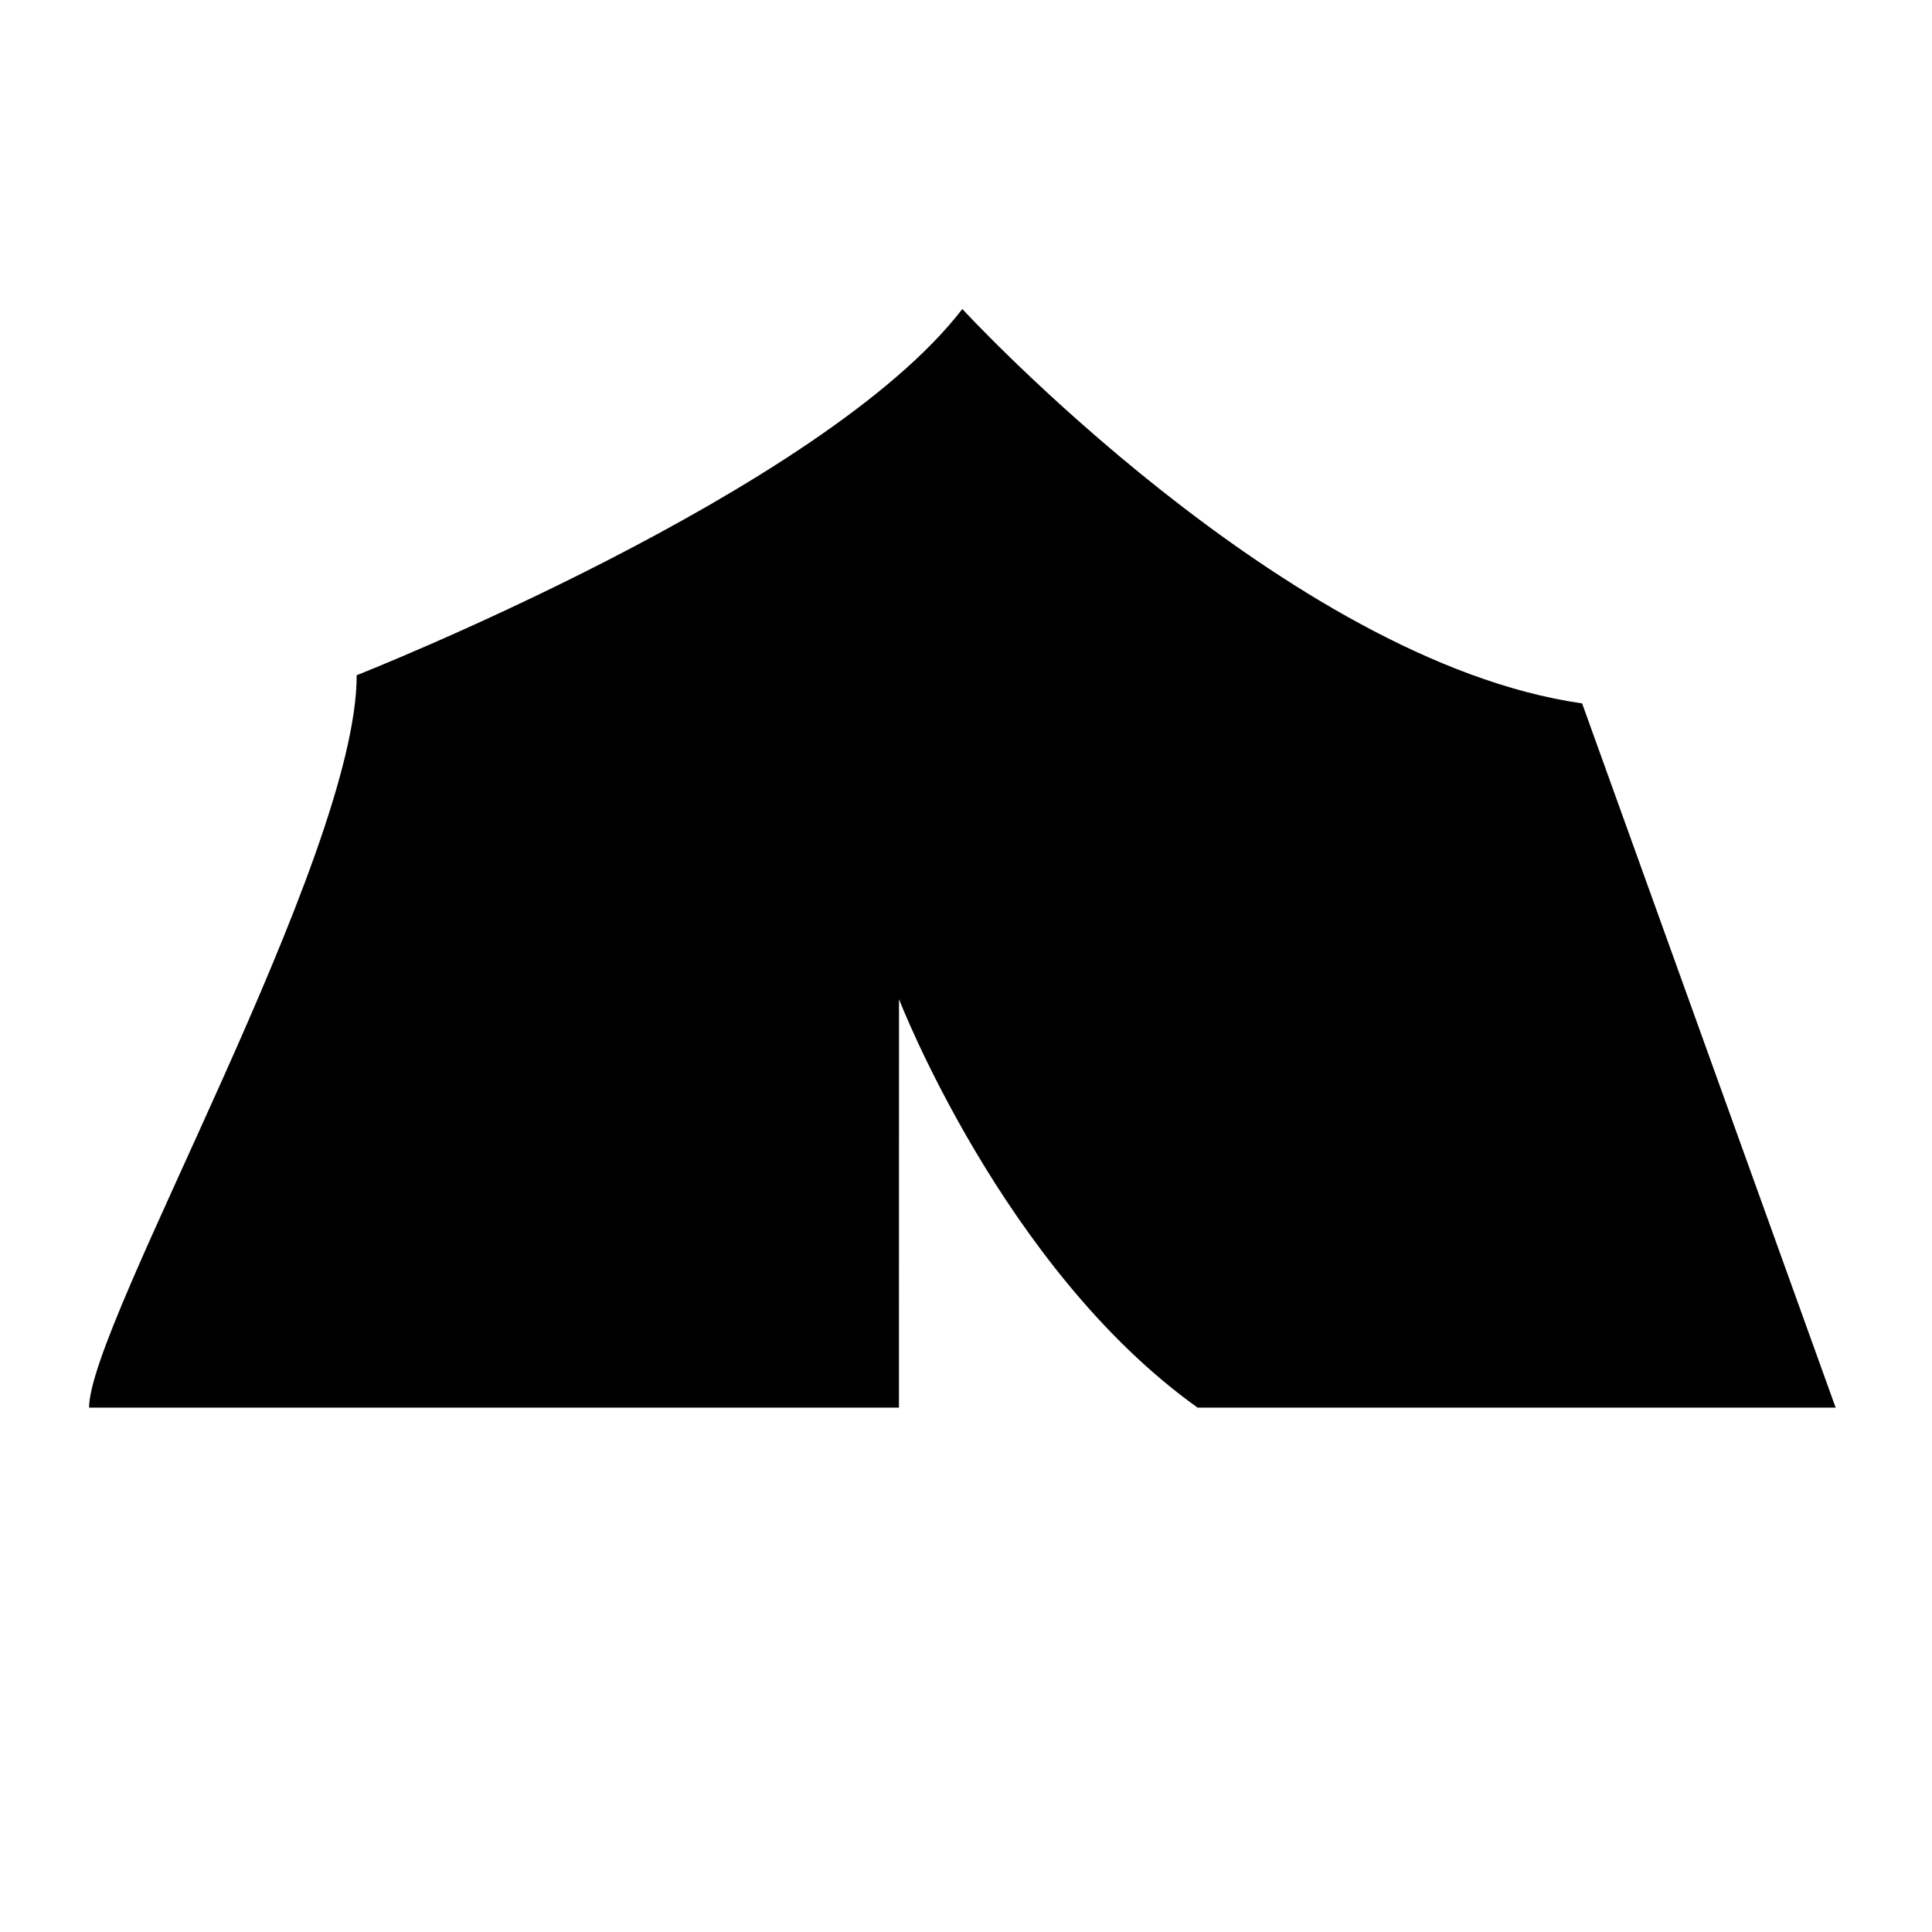 <?xml version="1.0" encoding="UTF-8"?>
<svg width="128pt" height="128pt" version="1.1" viewBox="0 0 128 128" xmlns="http://www.w3.org/2000/svg">
 <path d="m59.562 66.199s6.902 17.867 19.781 27.059h42.273l-16.797-46.656c-19.598-2.801-41.062-26.129-41.062-26.129-9.332 12.133-40.125 24.262-40.125 24.262 0 12.133-17.73 42.926-17.73 48.523h53.656z"/>
</svg>
